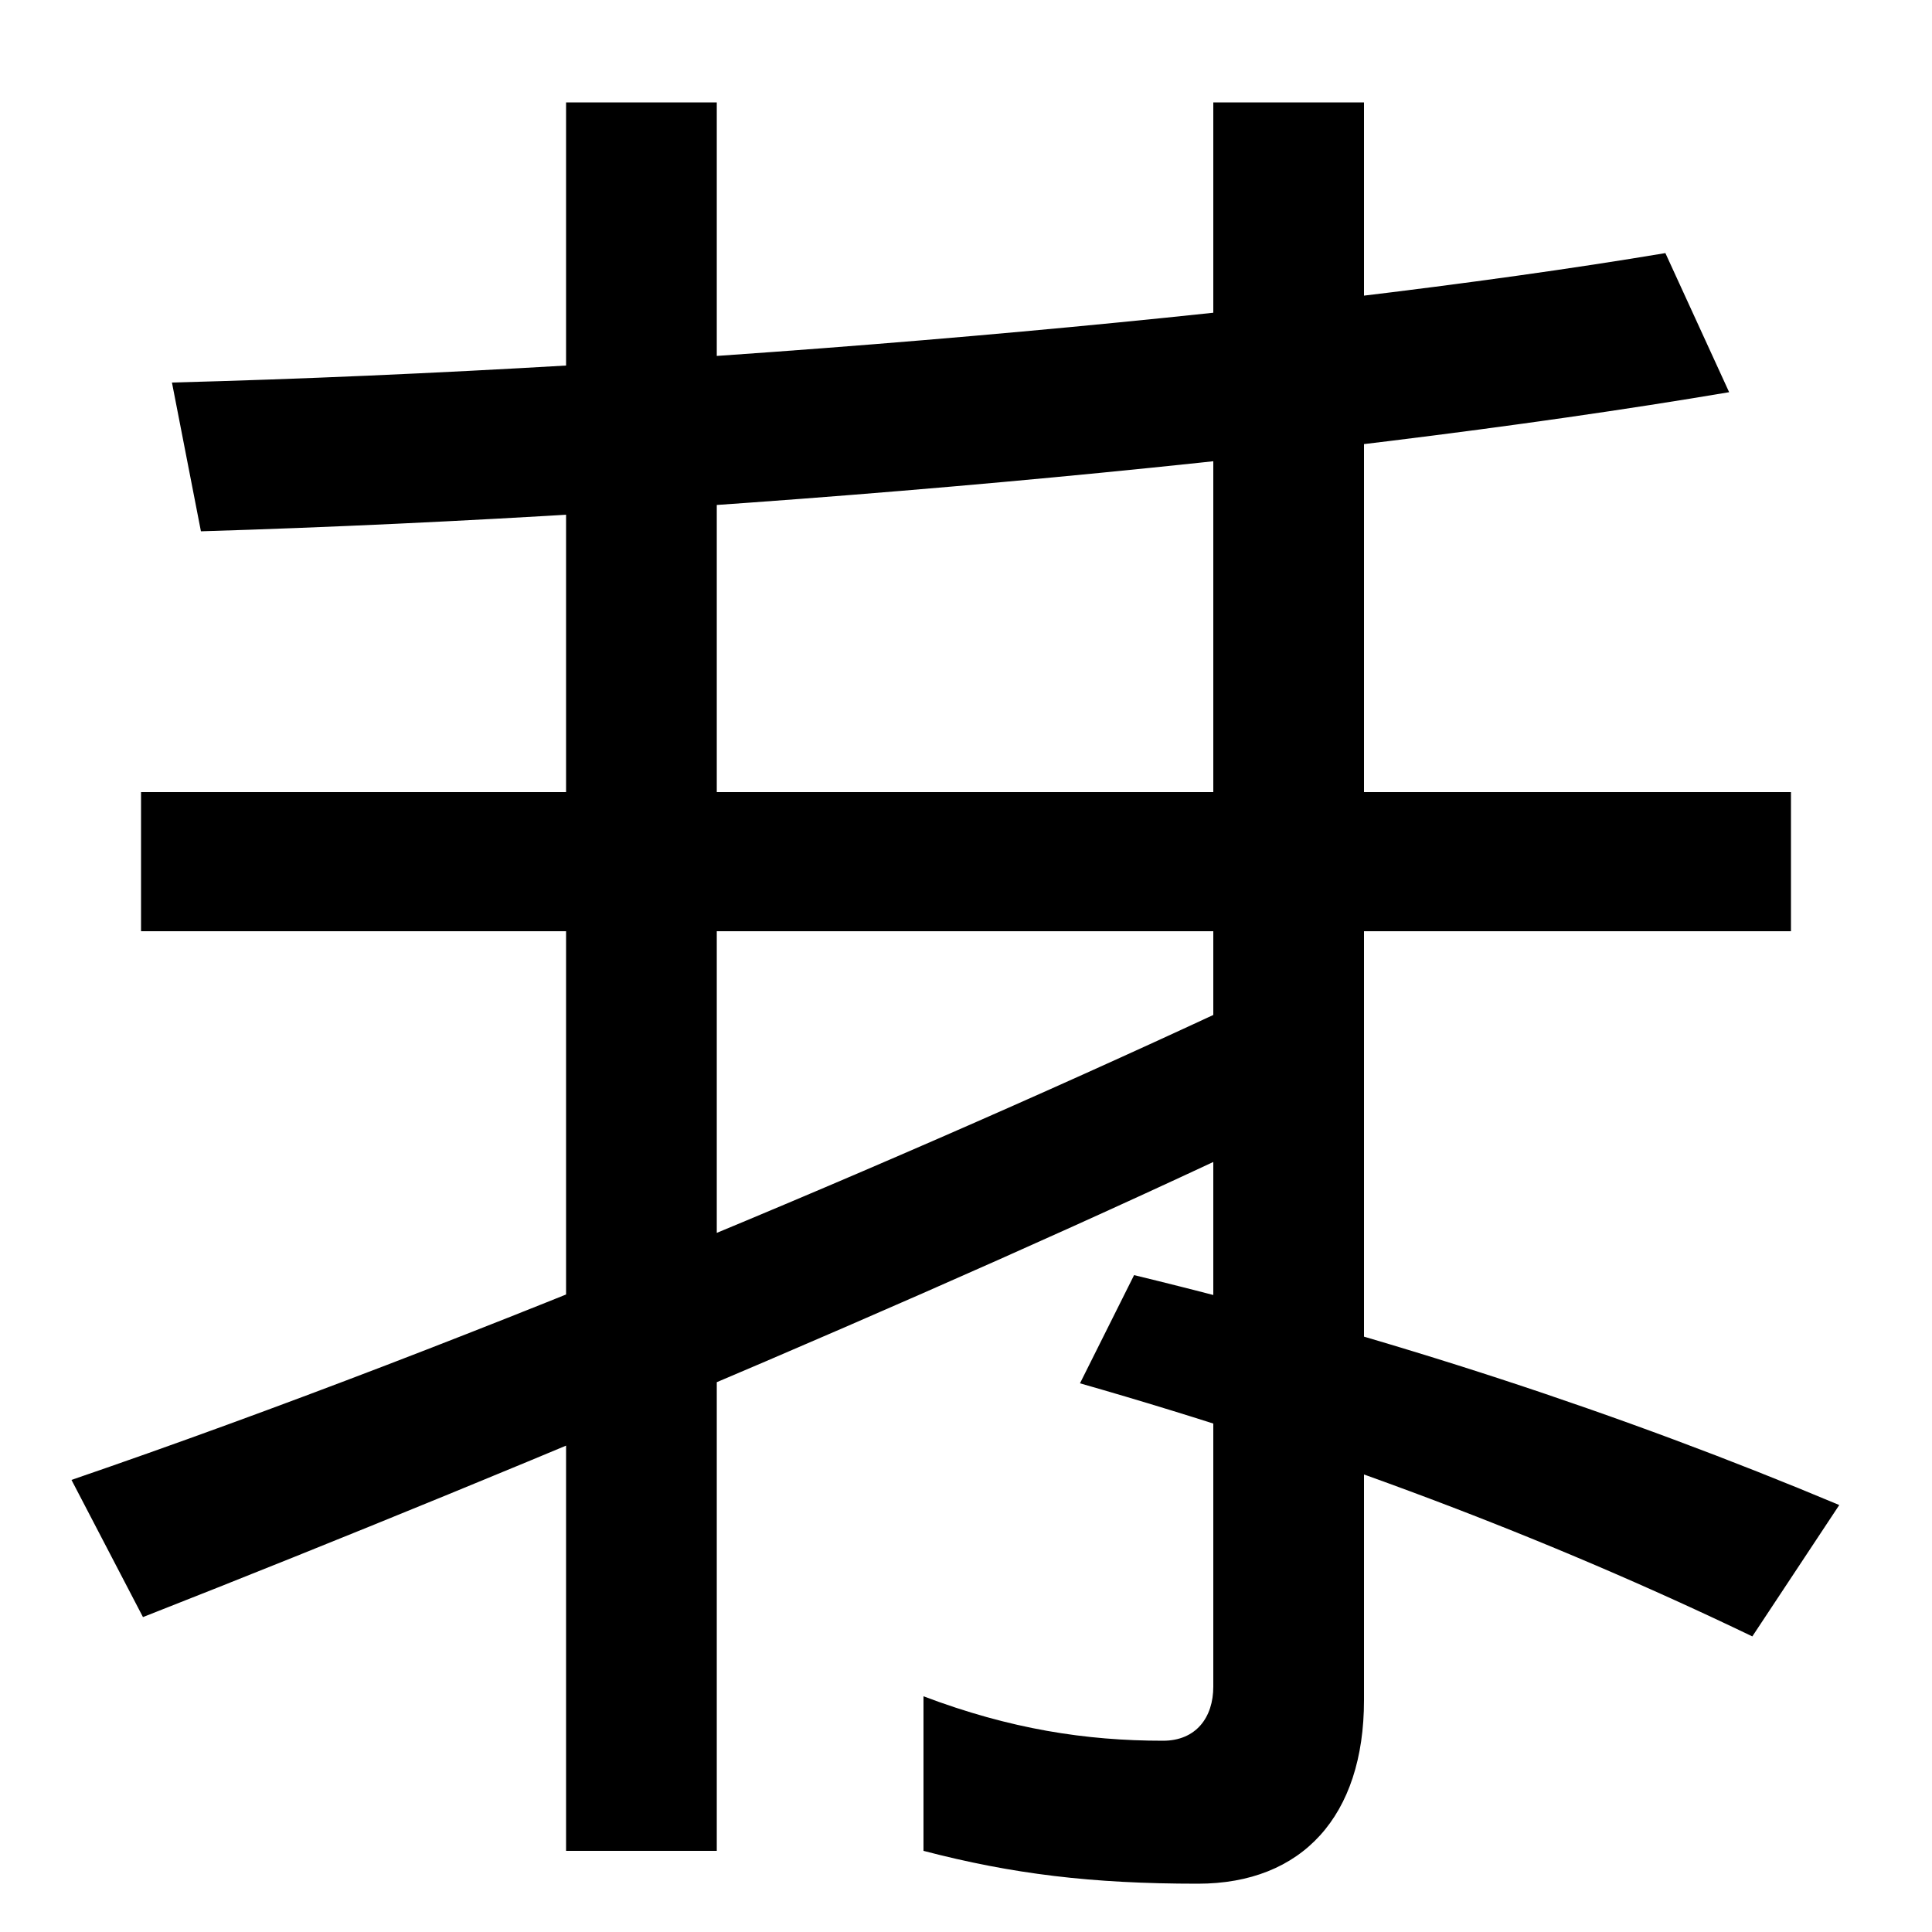<svg xmlns="http://www.w3.org/2000/svg" width="1000" height="1000"><path d="M89 682 104 605C369 613 682 641 895 677L862 749C671 717 355 689 89 682ZM37 114 74 43C275 122 526 228 696 311L665 372C494 291 247 186 37 114ZM293 -78H371V827H293ZM907 33 952 101C840 148 719 188 587 220L559 164C685 128 801 84 907 33ZM73 398H927V470H73ZM620 -95C674 -95 706 -60 706 0V827H628V7C628 -9 619 -21 602 -21C562 -21 523 -15 478 2V-78C524 -90 565 -95 620 -95Z" transform="translate(0, 880) scale(1,-1)" /></svg>